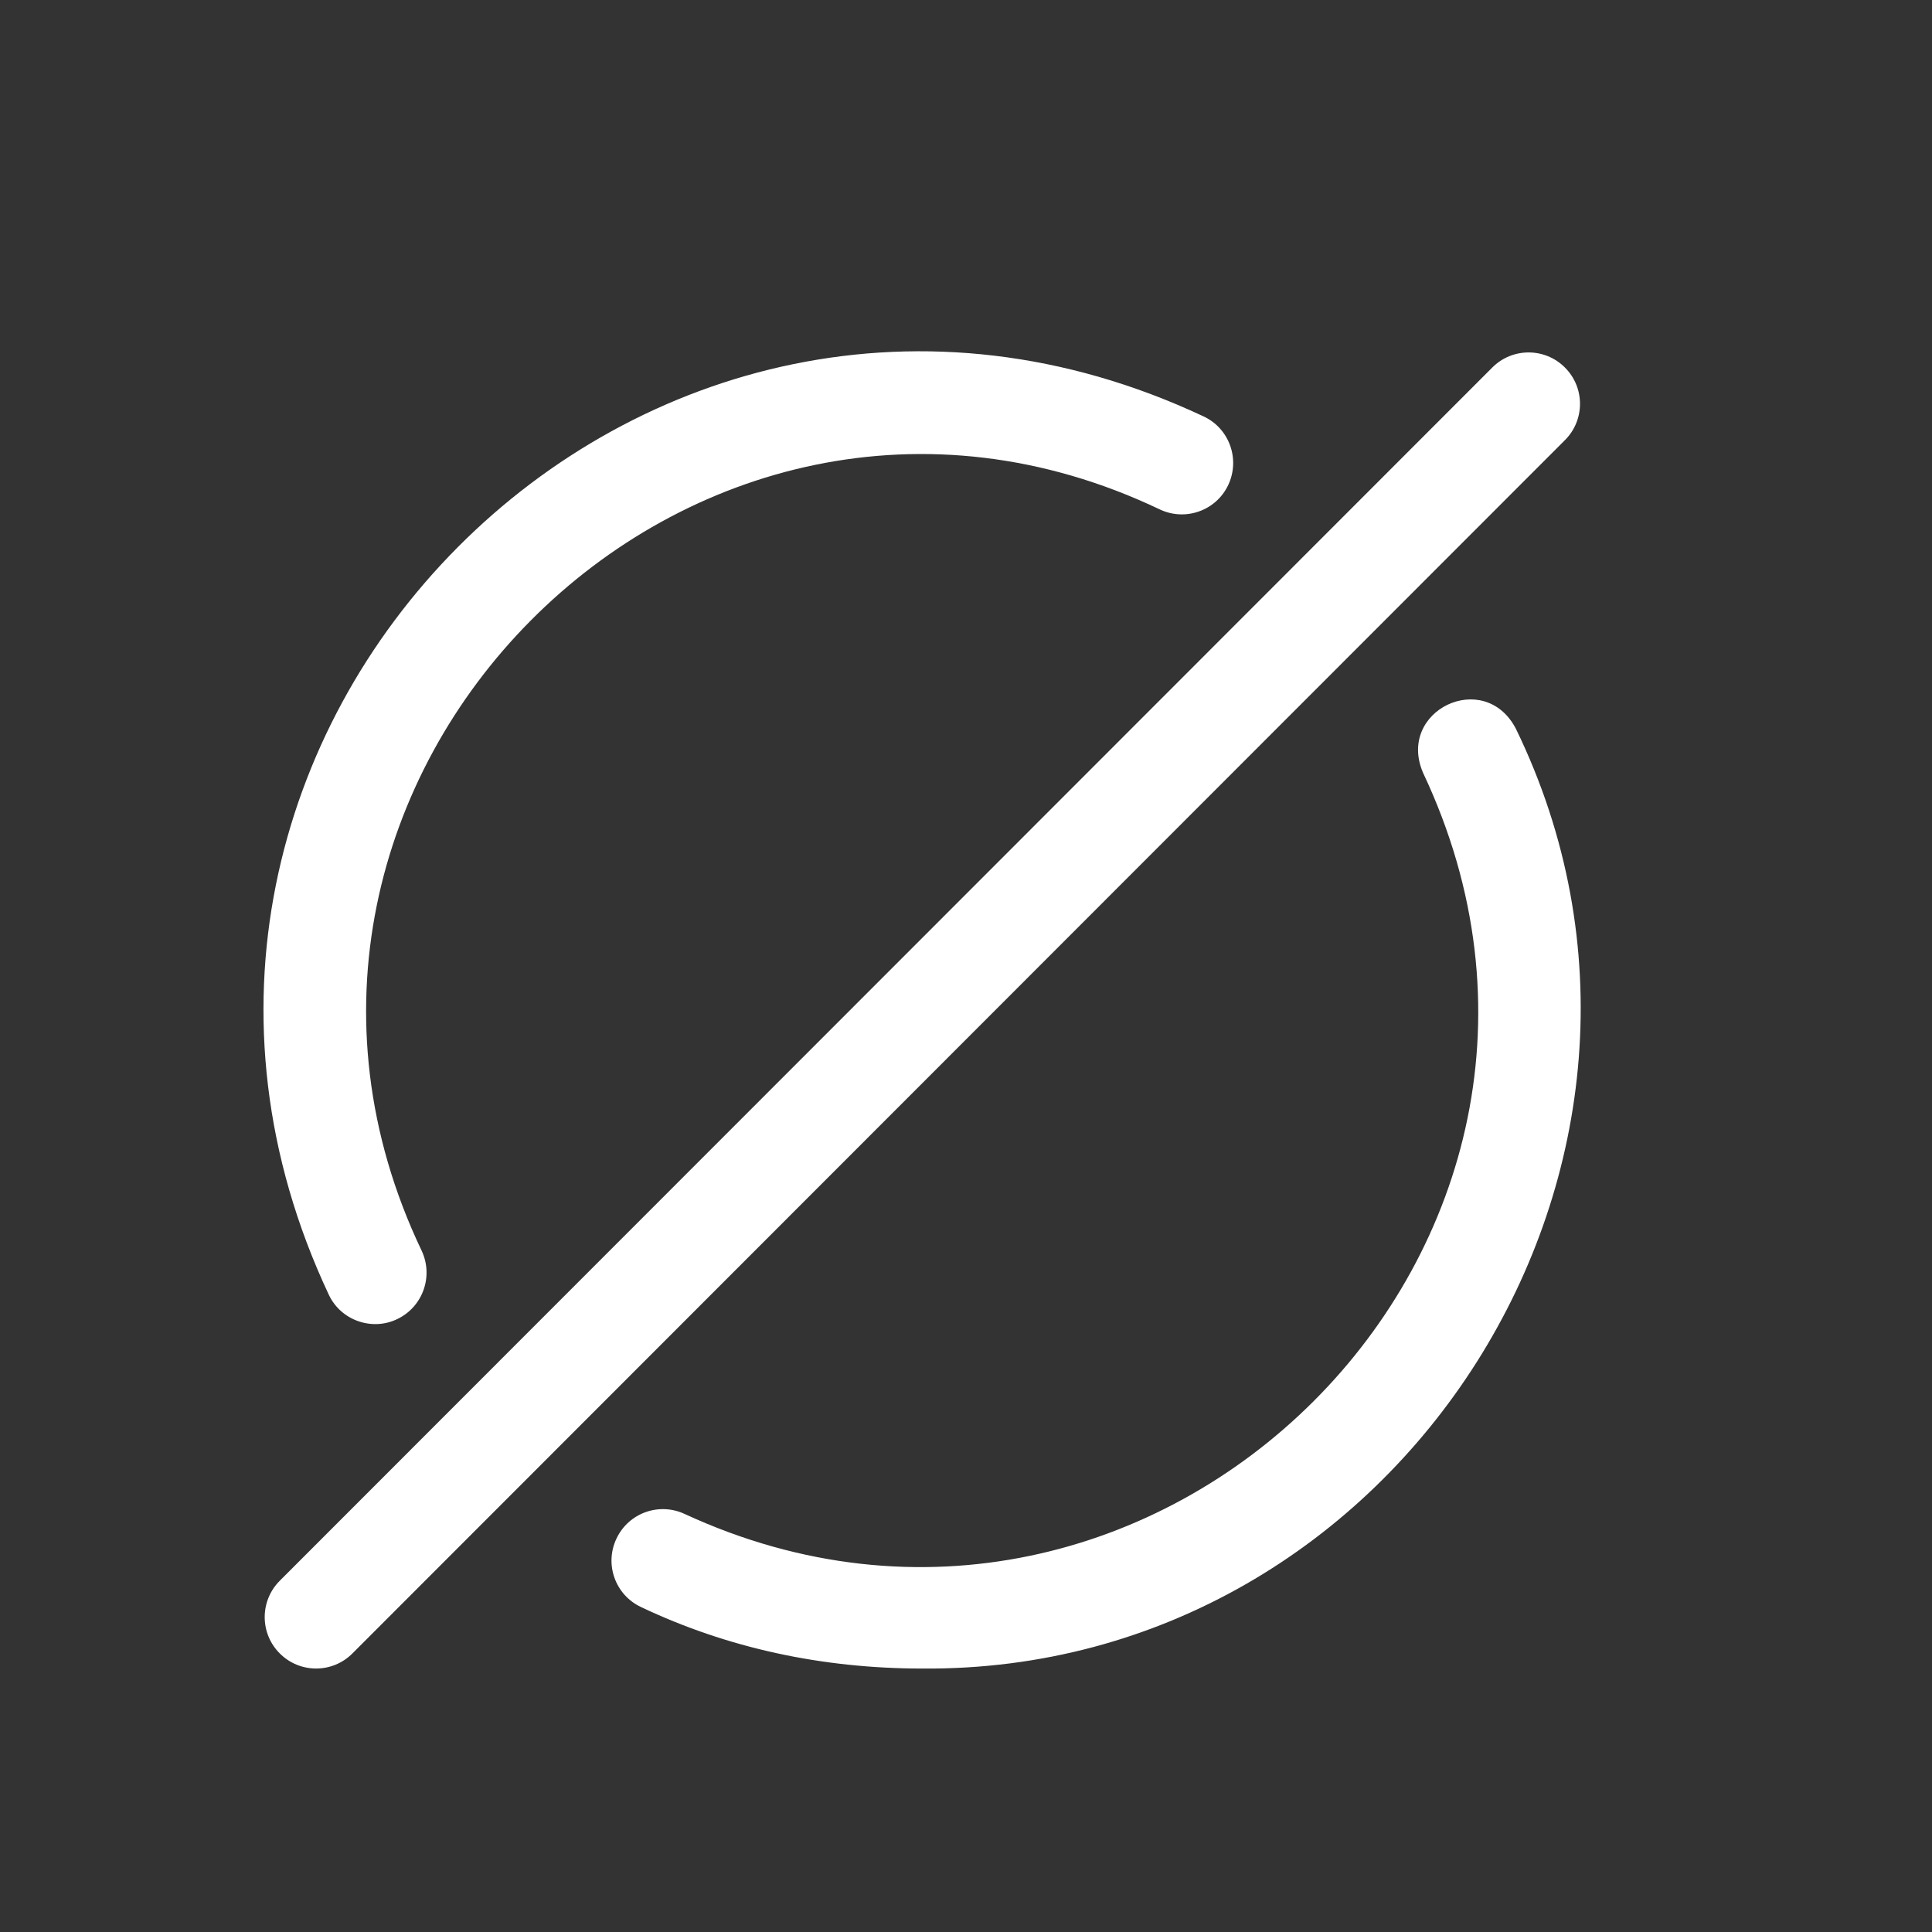 <?xml version="1.0" encoding="UTF-8"?> <svg xmlns="http://www.w3.org/2000/svg" width="22" height="22" viewBox="0 0 22 22" fill="none"><rect x="0" y="0" width="22" height="22" fill="#333333" stroke="none"/><path d="M10.503 19C9.356 19 8.277 18.764 7.298 18.299C7.006 18.161 6.881 17.812 7.02 17.52C7.158 17.227 7.507 17.103 7.799 17.241C13.141 19.707 18.738 14.17 16.205 8.801C15.898 8.092 16.903 7.608 17.262 8.299C19.648 13.208 15.944 19.045 10.503 19ZM4.525 15.02C4.816 14.88 4.939 14.531 4.8 14.239C2.26 8.908 7.858 3.251 13.207 5.801C13.499 5.939 13.848 5.815 13.986 5.523C14.124 5.23 14 4.881 13.708 4.743C7.324 1.743 0.753 8.383 3.745 14.745C3.884 15.039 4.24 15.159 4.525 15.02ZM4.013 18.828L17.82 5.012C18.049 4.784 18.049 4.413 17.82 4.185C17.592 3.956 17.221 3.956 16.993 4.185L3.186 18C2.957 18.229 2.957 18.6 3.186 18.828C3.414 19.057 3.785 19.057 4.013 18.828Z" fill="white"></path></svg> 